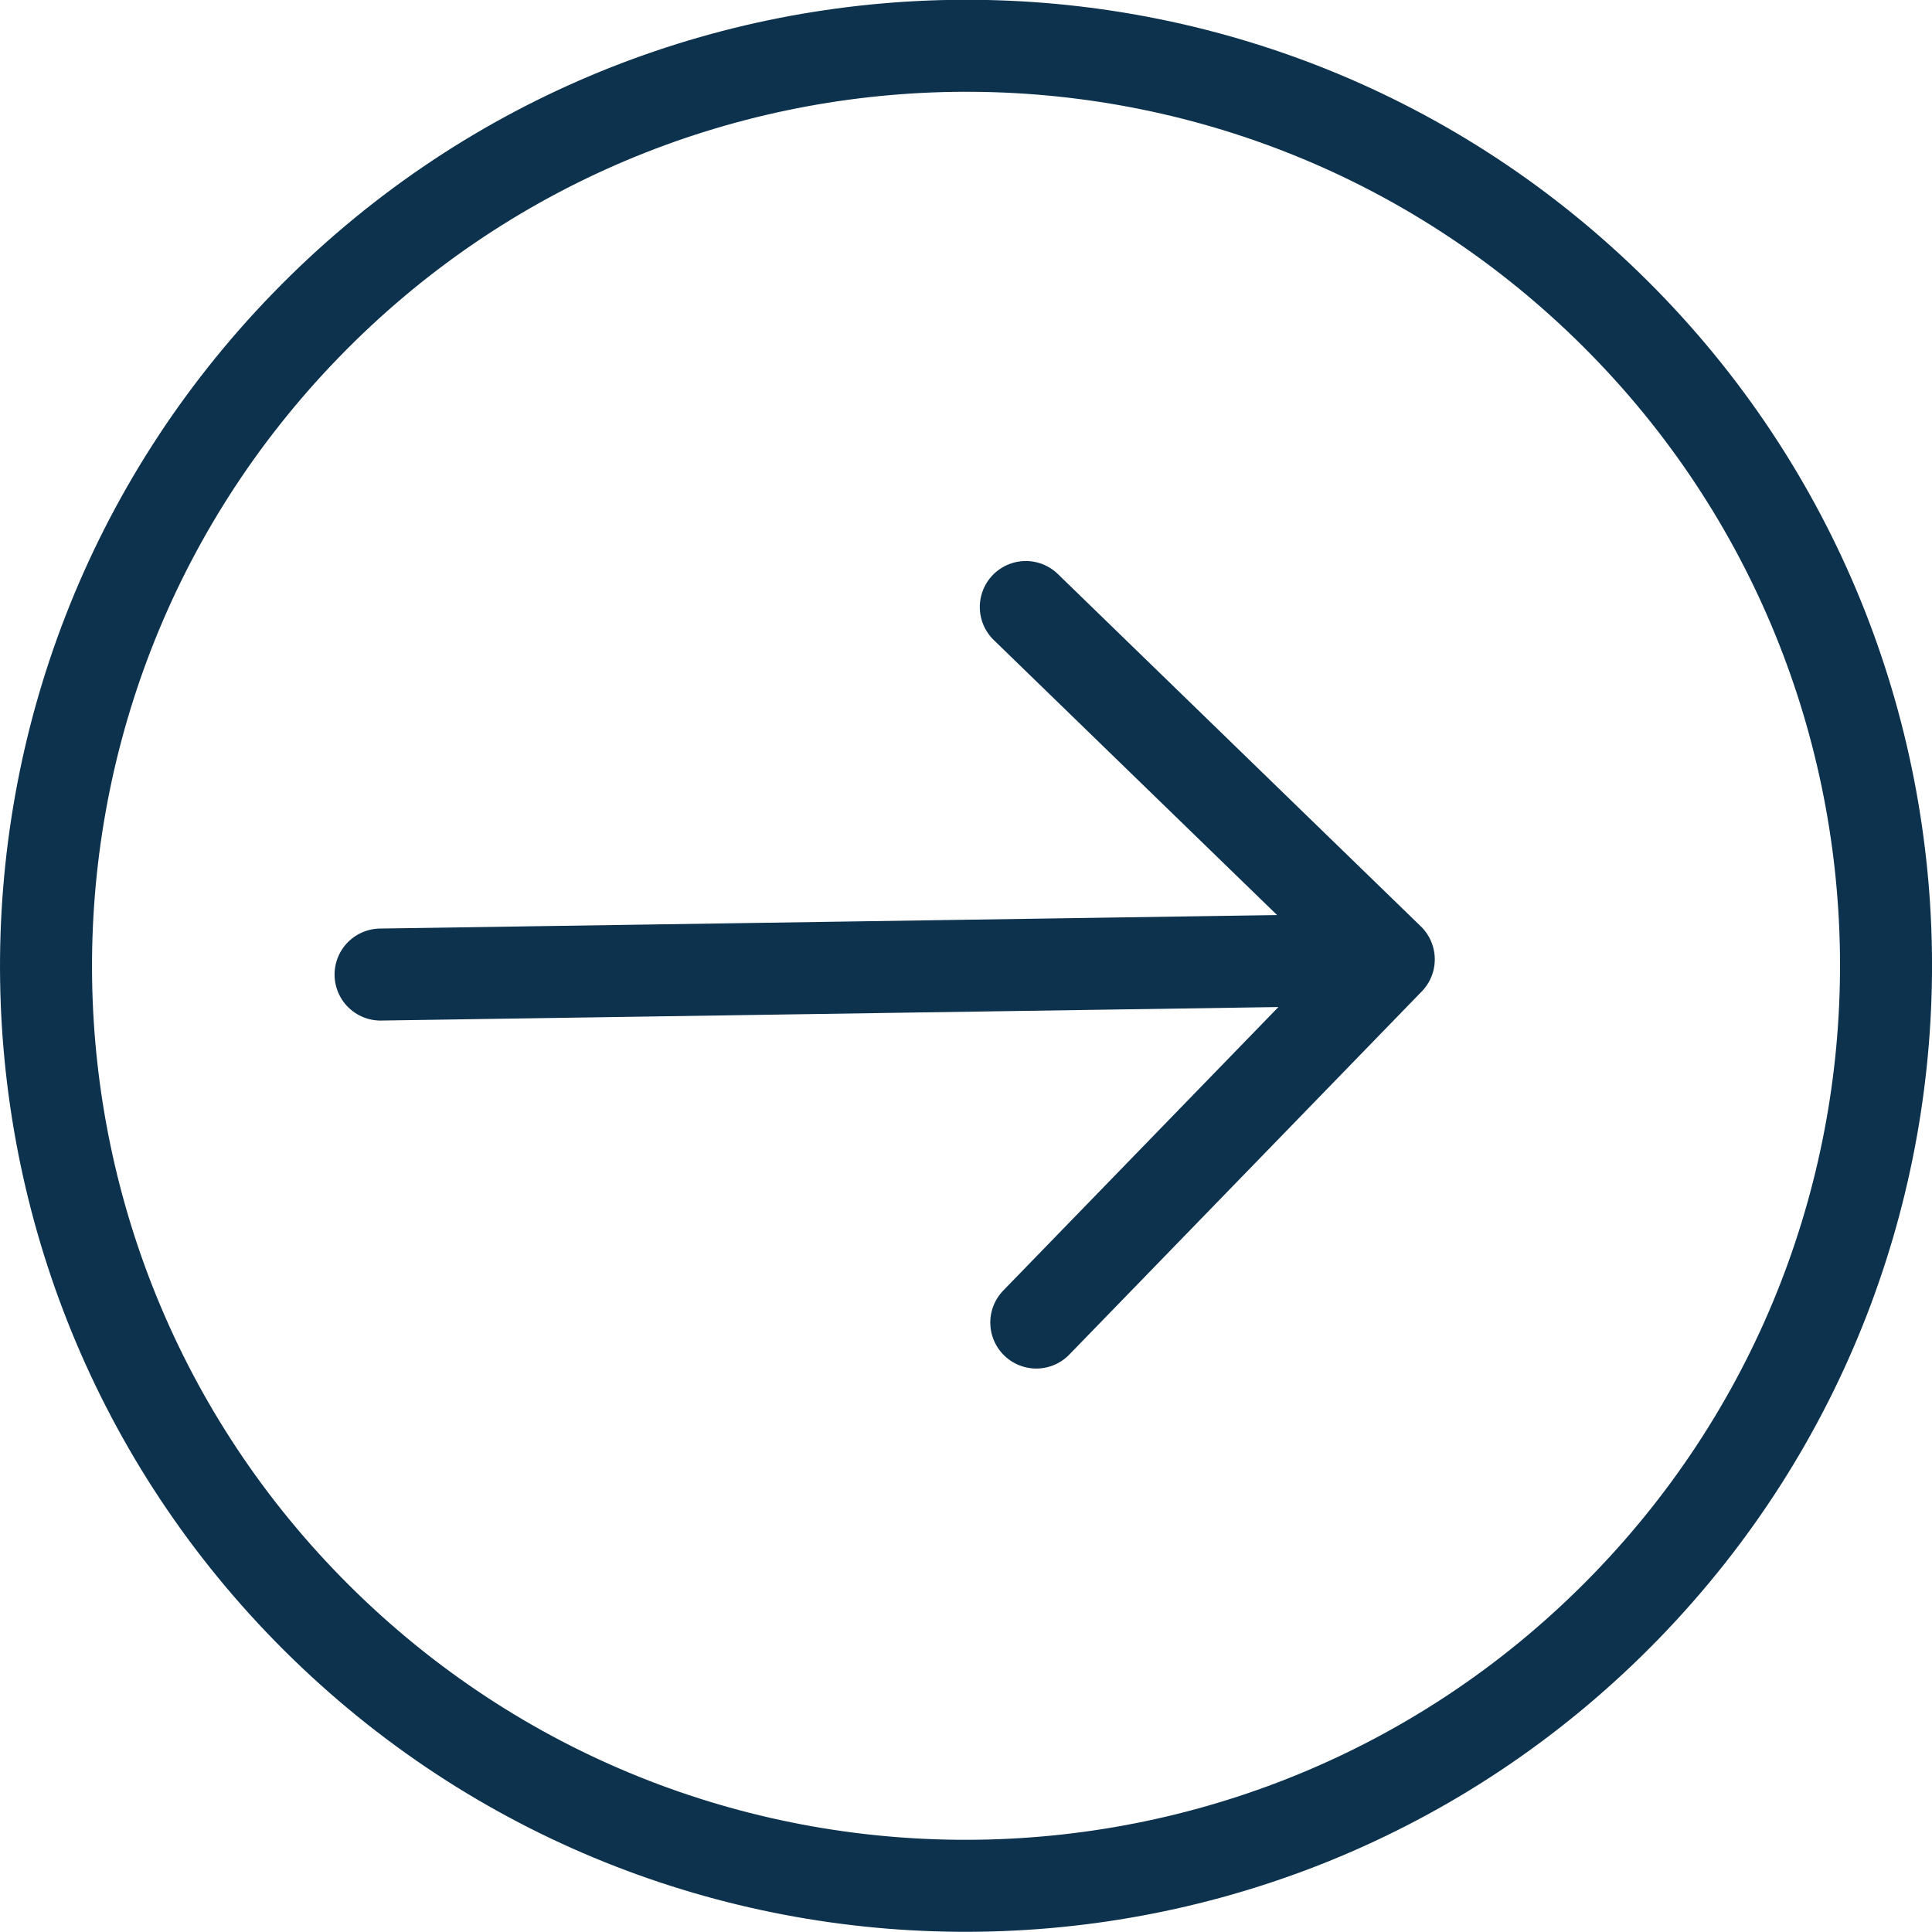 <svg xmlns="http://www.w3.org/2000/svg" fill="none" viewBox="10 8.7 42 42"><path d="M45.348 43.624C37.652 51.551 24.99 51.741 17.066 44.05C9.143 36.358 8.957 23.695 16.653 15.768C24.349 7.84 37.011 7.65 44.935 15.342C52.858 23.034 53.044 35.696 45.348 43.624Z" stroke="#0D324D" stroke-width="2" stroke-linecap="round" stroke-linejoin="round"></path><path d="M18.273 29.886L40.191 29.556M40.191 29.556L32.3 21.896M40.191 29.556L32.528 37.451" stroke="#0D324D" stroke-width="2" stroke-linecap="round" stroke-linejoin="round"></path></svg>